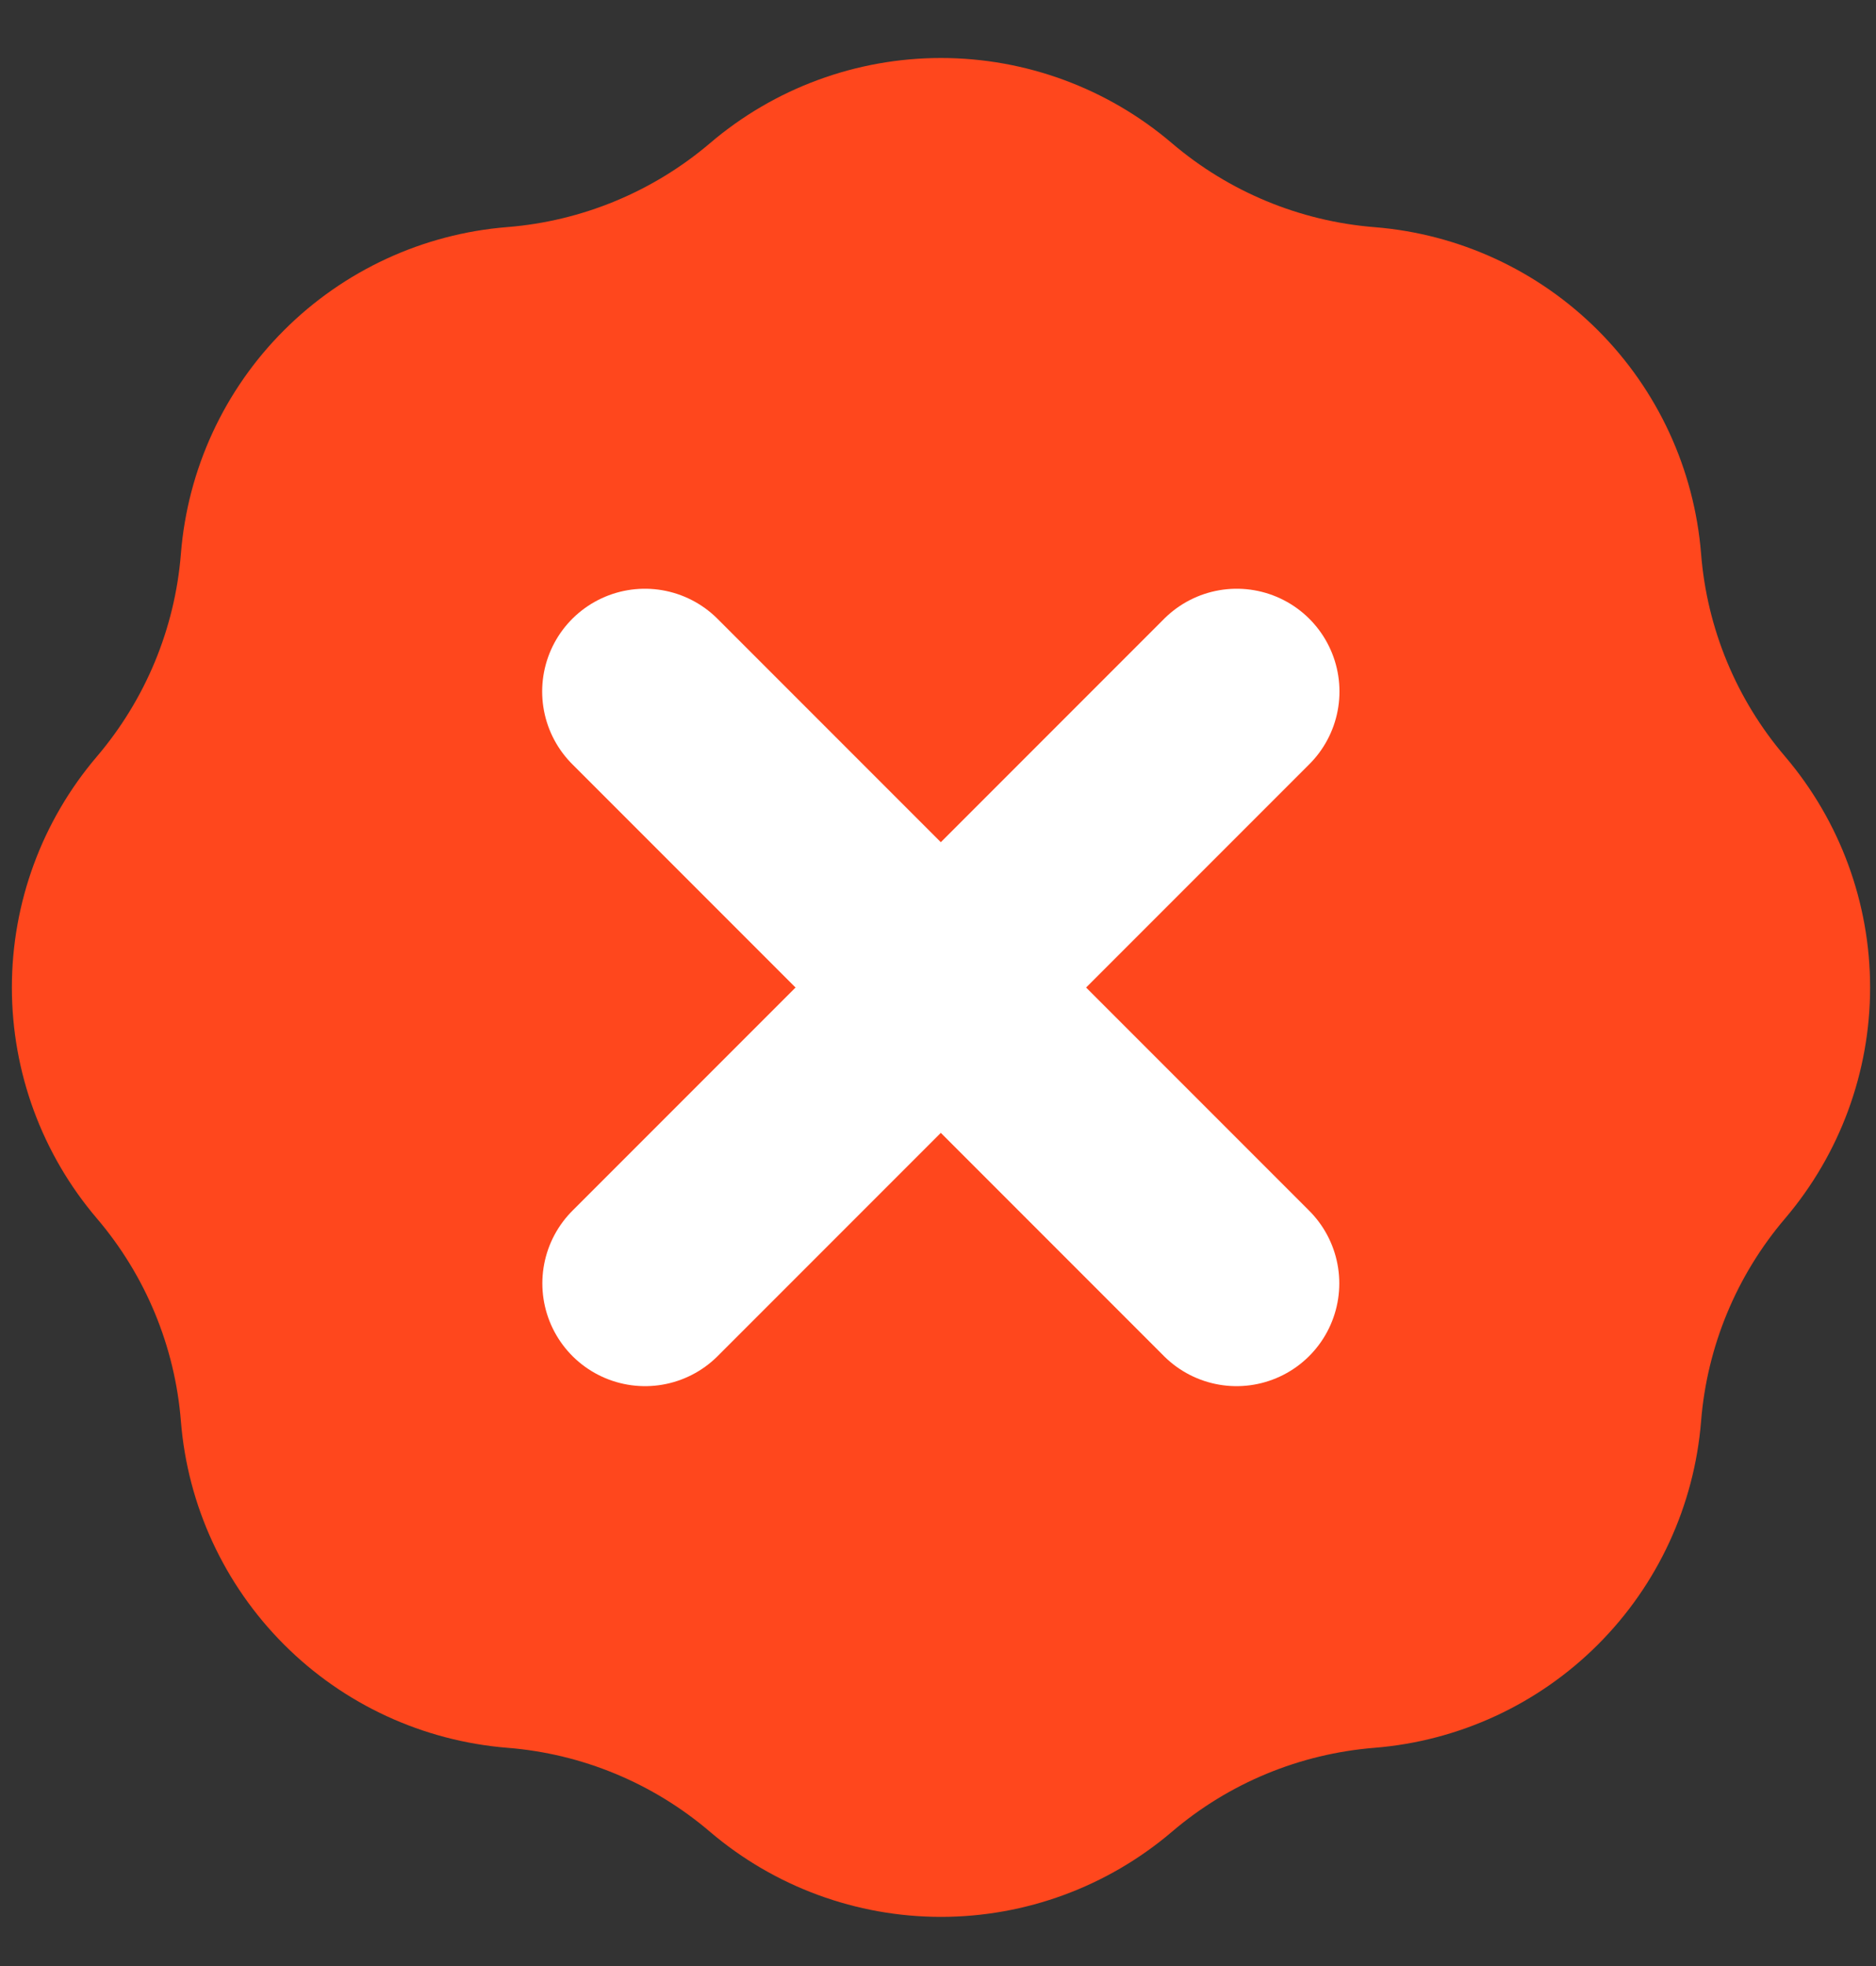 <svg width="21" height="22" viewBox="0 0 21 22" fill="none" xmlns="http://www.w3.org/2000/svg">
<rect x="0" y="0" width="21" height="22" fill="#333333" stroke="none"/>
<path fill-rule="evenodd" clip-rule="evenodd" d="M5.68 2.541C6.516 2.474 7.31 2.145 7.948 1.602C8.669 0.987 9.586 0.649 10.533 0.649C11.48 0.649 12.397 0.987 13.118 1.602C13.756 2.146 14.55 2.475 15.386 2.542C16.33 2.617 17.217 3.026 17.887 3.696C18.557 4.366 18.966 5.252 19.042 6.197C19.108 7.033 19.437 7.827 19.982 8.465C20.596 9.186 20.934 10.102 20.934 11.05C20.934 11.997 20.596 12.913 19.982 13.635C19.438 14.273 19.109 15.066 19.042 15.903C18.966 16.847 18.557 17.734 17.887 18.403C17.217 19.073 16.33 19.482 15.386 19.558C14.55 19.625 13.756 19.953 13.118 20.498C12.397 21.112 11.48 21.45 10.533 21.45C9.586 21.45 8.669 21.112 7.948 20.498C7.31 19.953 6.516 19.624 5.68 19.558C4.736 19.482 3.849 19.073 3.18 18.403C2.51 17.733 2.1 16.847 2.025 15.903C1.958 15.066 1.629 14.273 1.085 13.635C0.47 12.914 0.133 11.997 0.133 11.05C0.133 10.102 0.47 9.186 1.085 8.465C1.629 7.826 1.958 7.033 2.025 6.197C2.1 5.252 2.509 4.365 3.179 3.696C3.849 3.026 4.736 2.616 5.68 2.541Z" fill="#FF471D"/>
<path d="M7.219 7.738L13.842 14.361" stroke="white" stroke-width="2.3" stroke-linecap="round"/>
<path d="M13.844 7.738L7.221 14.361" stroke="white" stroke-width="2.3" stroke-linecap="round"/>
</svg>
